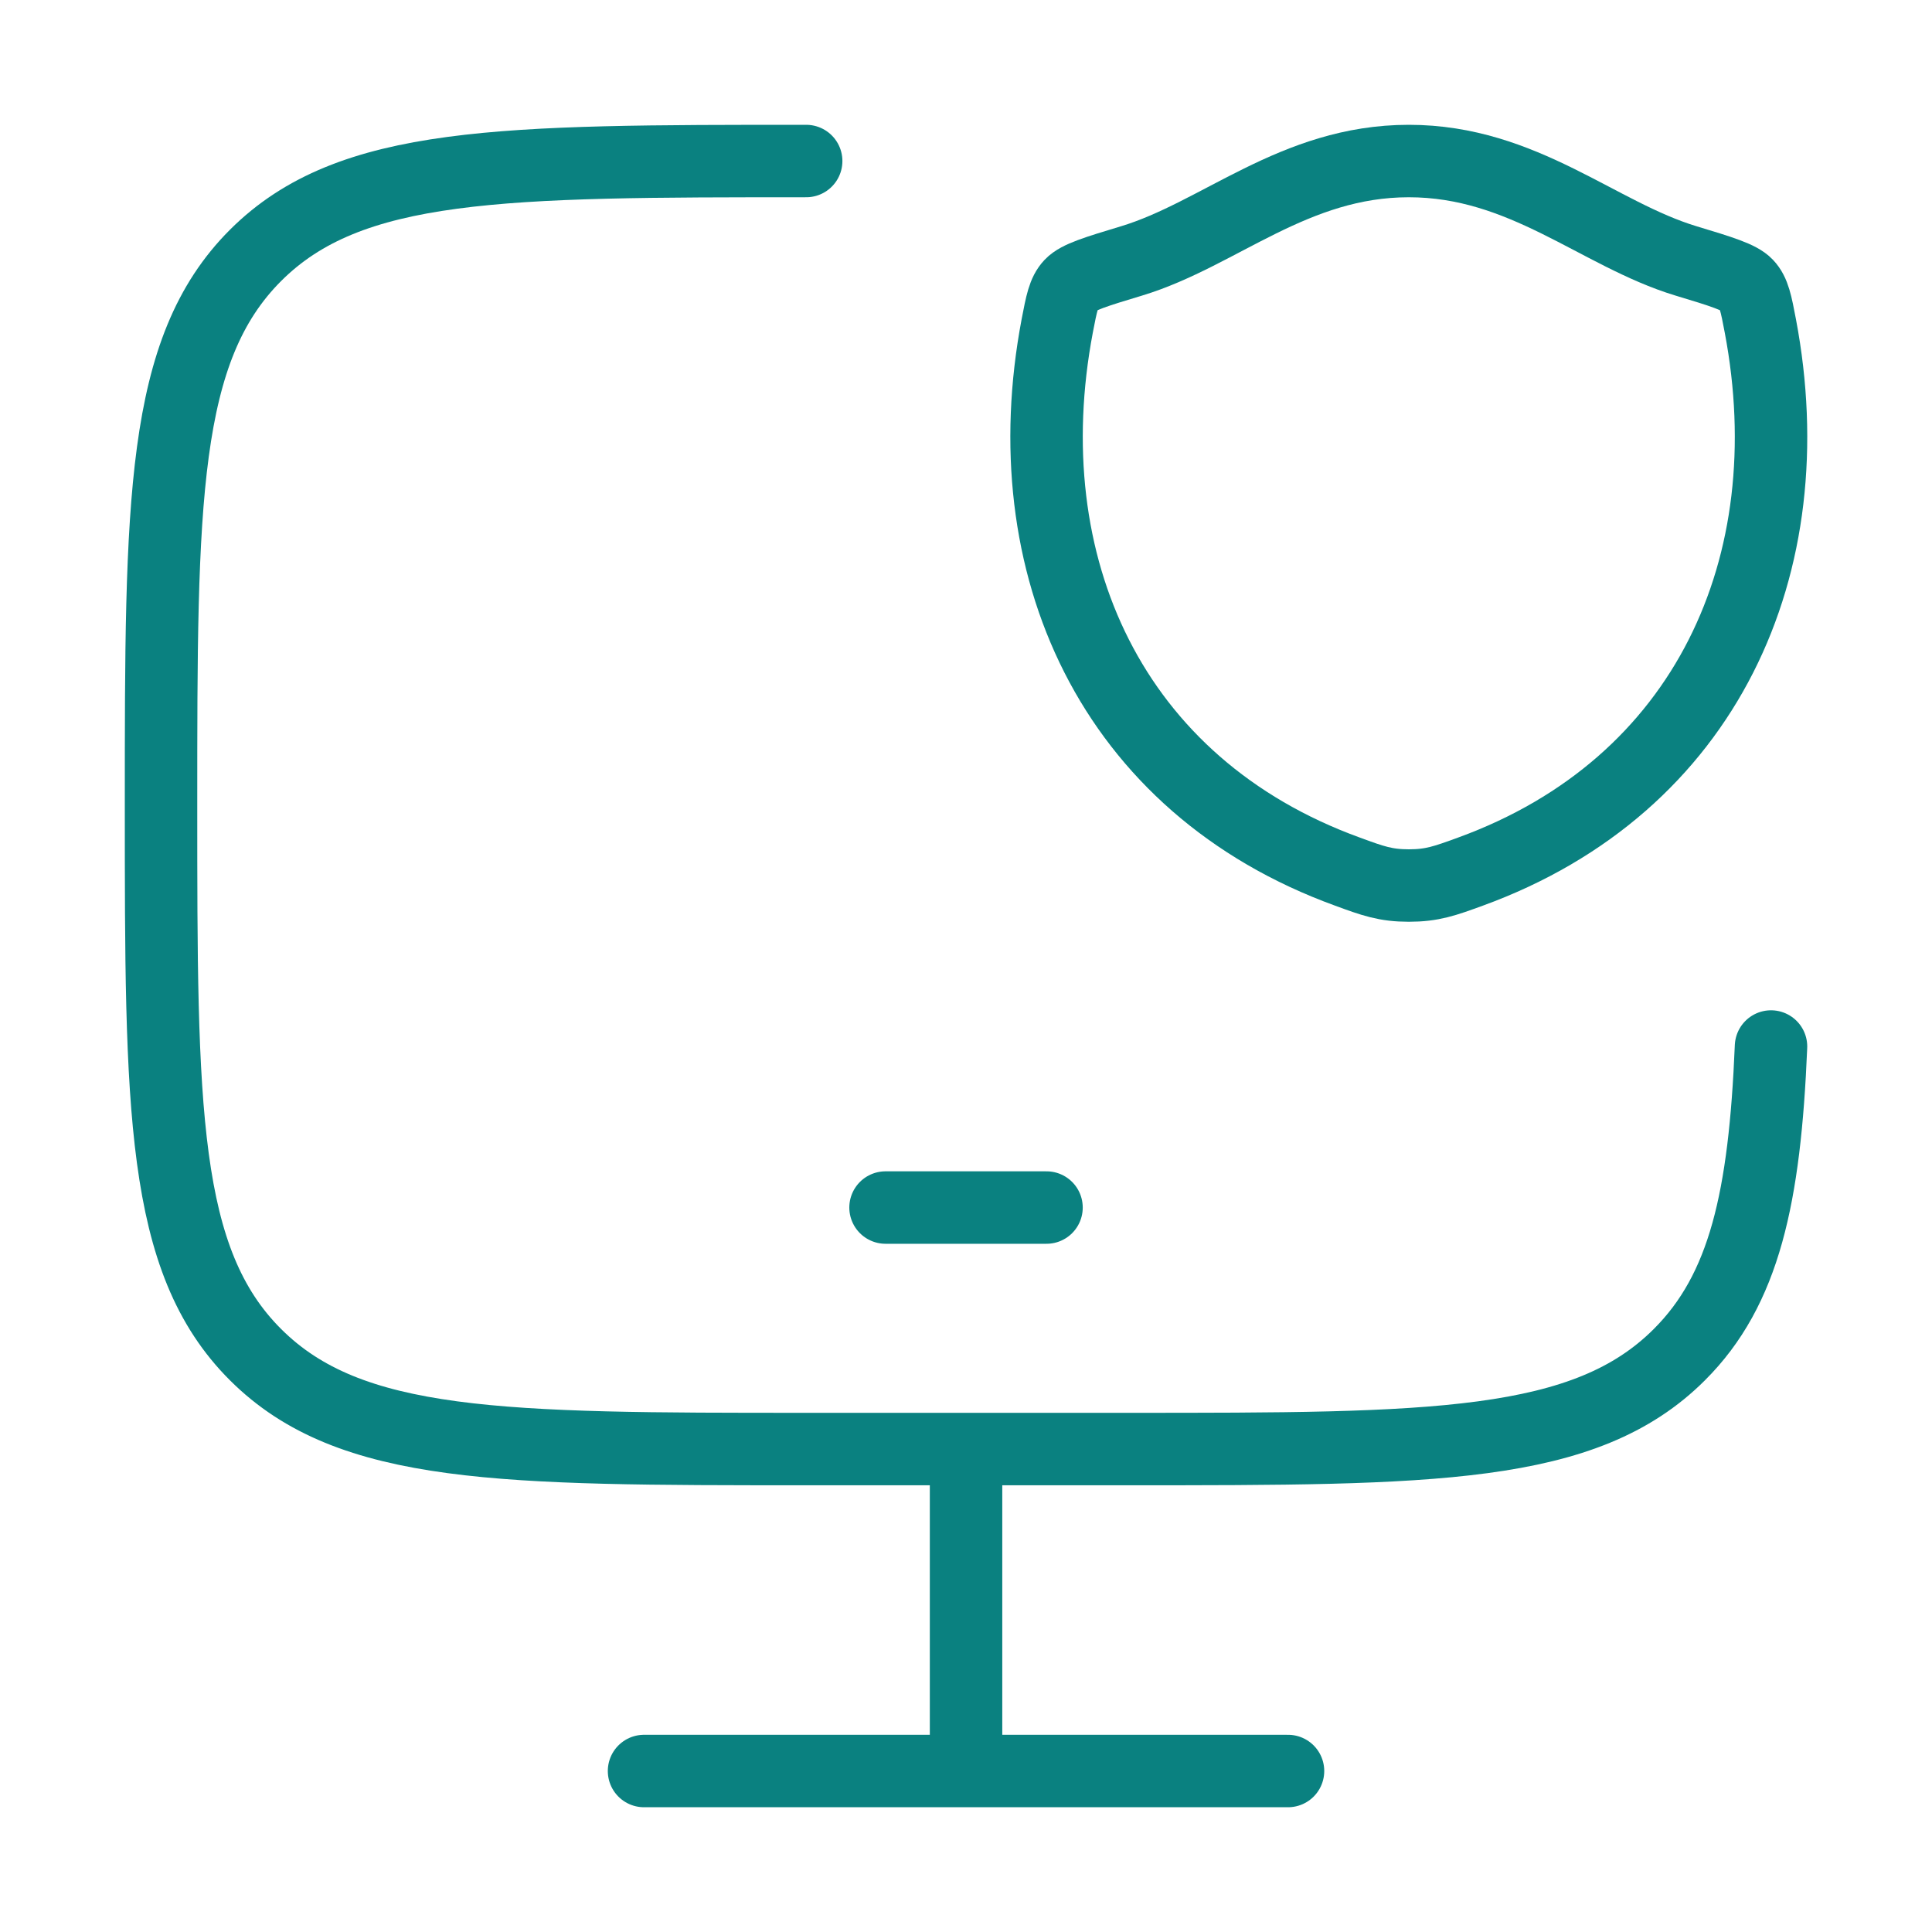 <svg width="40" height="40" viewBox="0 0 40 40" fill="none" xmlns="http://www.w3.org/2000/svg">
<path d="M16.691 3.334C10.394 3.334 7.246 3.334 5.291 5.287C3.336 7.241 3.334 10.382 3.334 16.667C3.334 22.952 3.334 26.096 5.291 28.047C7.247 29.999 10.394 30.001 16.691 30.001H23.369C29.666 30.001 32.814 30.001 34.769 28.047C36.119 26.701 36.537 24.787 36.667 21.667M20.001 30.001V36.667M13.334 36.667H26.667M18.334 25.001H21.667" stroke="#0A8180" stroke-width="1.5" stroke-linecap="round" stroke-linejoin="round"/>
<path d="M29.168 3.334C26.791 3.334 25.251 4.849 23.431 5.401C22.691 5.624 22.321 5.737 22.171 5.896C22.021 6.054 21.978 6.284 21.889 6.746C20.951 11.694 23.003 16.267 27.898 18.046C28.423 18.239 28.686 18.334 29.169 18.334C29.653 18.334 29.914 18.239 30.441 18.047C35.334 16.267 37.384 11.694 36.446 6.747C36.358 6.284 36.313 6.052 36.164 5.896C36.016 5.739 35.644 5.624 34.904 5.401C33.083 4.849 31.543 3.334 29.168 3.334Z" stroke="#0A8180" stroke-width="1.5" stroke-linecap="round" stroke-linejoin="round"/>
</svg>
